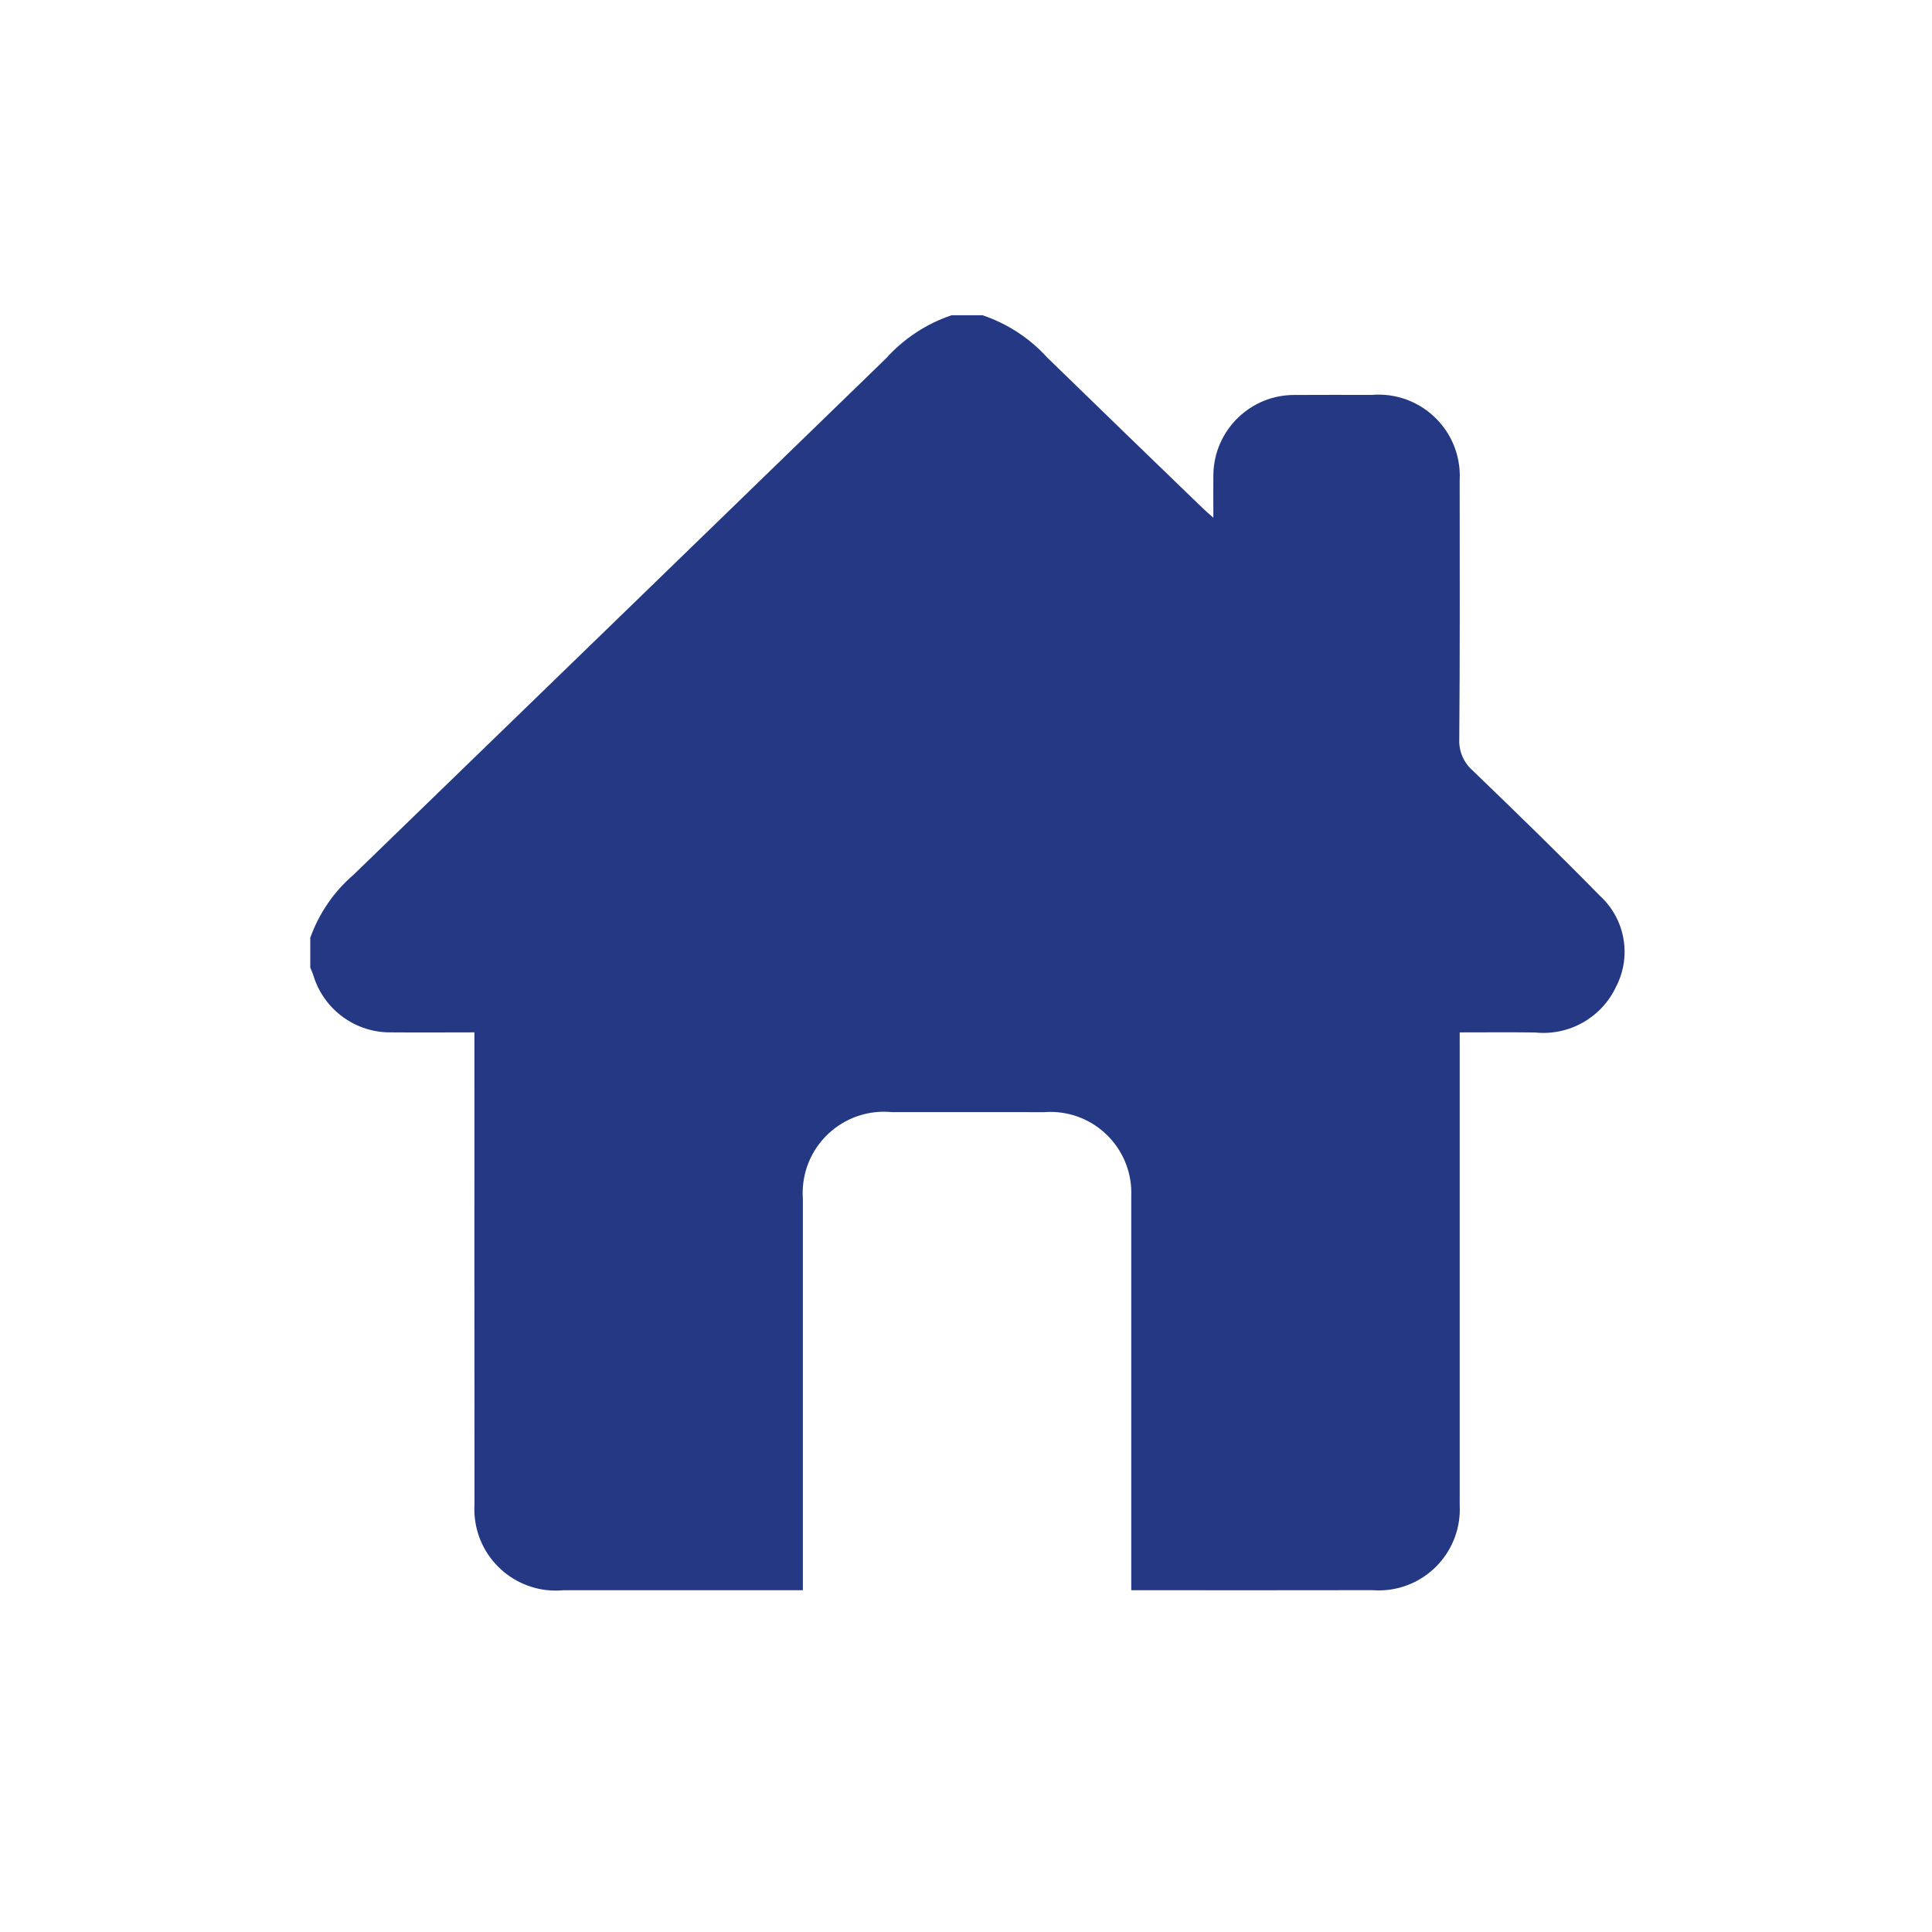 <?xml version="1.0" encoding="UTF-8"?>
<svg id="home" xmlns="http://www.w3.org/2000/svg" viewBox="0 0 90 90">
  <rect width="90" height="90" style="fill: #fff; opacity: 0;"/>
  <g id="Layer_2" data-name="Layer 2">
    <g id="knop_home" data-name="knop home">
      <path d="M44.331,14.686h1.438c1.159,.389,2.199,1.069,3.02,1.975,2.395,2.329,4.792,4.652,7.192,6.968,.144,.144,.3,.275,.542,.489,0-.745-.007-1.377,0-2.006,.031-2.082,1.744-3.744,3.825-3.713,.007,0,.015,0,.022,0,1.172-.009,2.348-.002,3.525-.002,2.085-.177,3.918,1.37,4.095,3.455,.015,.179,.018,.359,.007,.538,.002,4.021,.015,8.042-.019,12.063-.021,.556,.214,1.091,.637,1.453,1.99,1.922,3.98,3.846,5.911,5.821,1.183,1.078,1.493,2.817,.757,4.238-.676,1.443-2.192,2.298-3.777,2.132-1.155-.016-2.302-.004-3.508-.004v22.021c.107,2.085-1.497,3.862-3.582,3.969-.163,.008-.327,.006-.49-.007-3.523,.005-7.048,.006-10.574,.003h-.654v-18.357c.084-2.082-1.535-3.838-3.617-3.922-.146-.006-.293-.003-.438,.008-2.373-.003-4.744-.004-7.112-.002-2.082-.195-3.928,1.335-4.123,3.416-.019,.2-.022,.402-.008,.603v18.254h-11.152c-2.084,.198-3.935-1.33-4.134-3.415-.019-.198-.022-.397-.01-.595-.005-7.096-.006-14.191-.004-21.284v-.693c-1.343,0-2.593,.011-3.848,0-1.673,.035-3.164-1.046-3.652-2.647-.039-.125-.095-.245-.146-.369v-1.39c.406-1.14,1.103-2.154,2.021-2.942,8.269-8.014,16.535-16.029,24.797-24.046,.829-.924,1.883-1.618,3.059-2.014Z" style="fill: #243883;"/>
    </g>
  </g>
</svg>